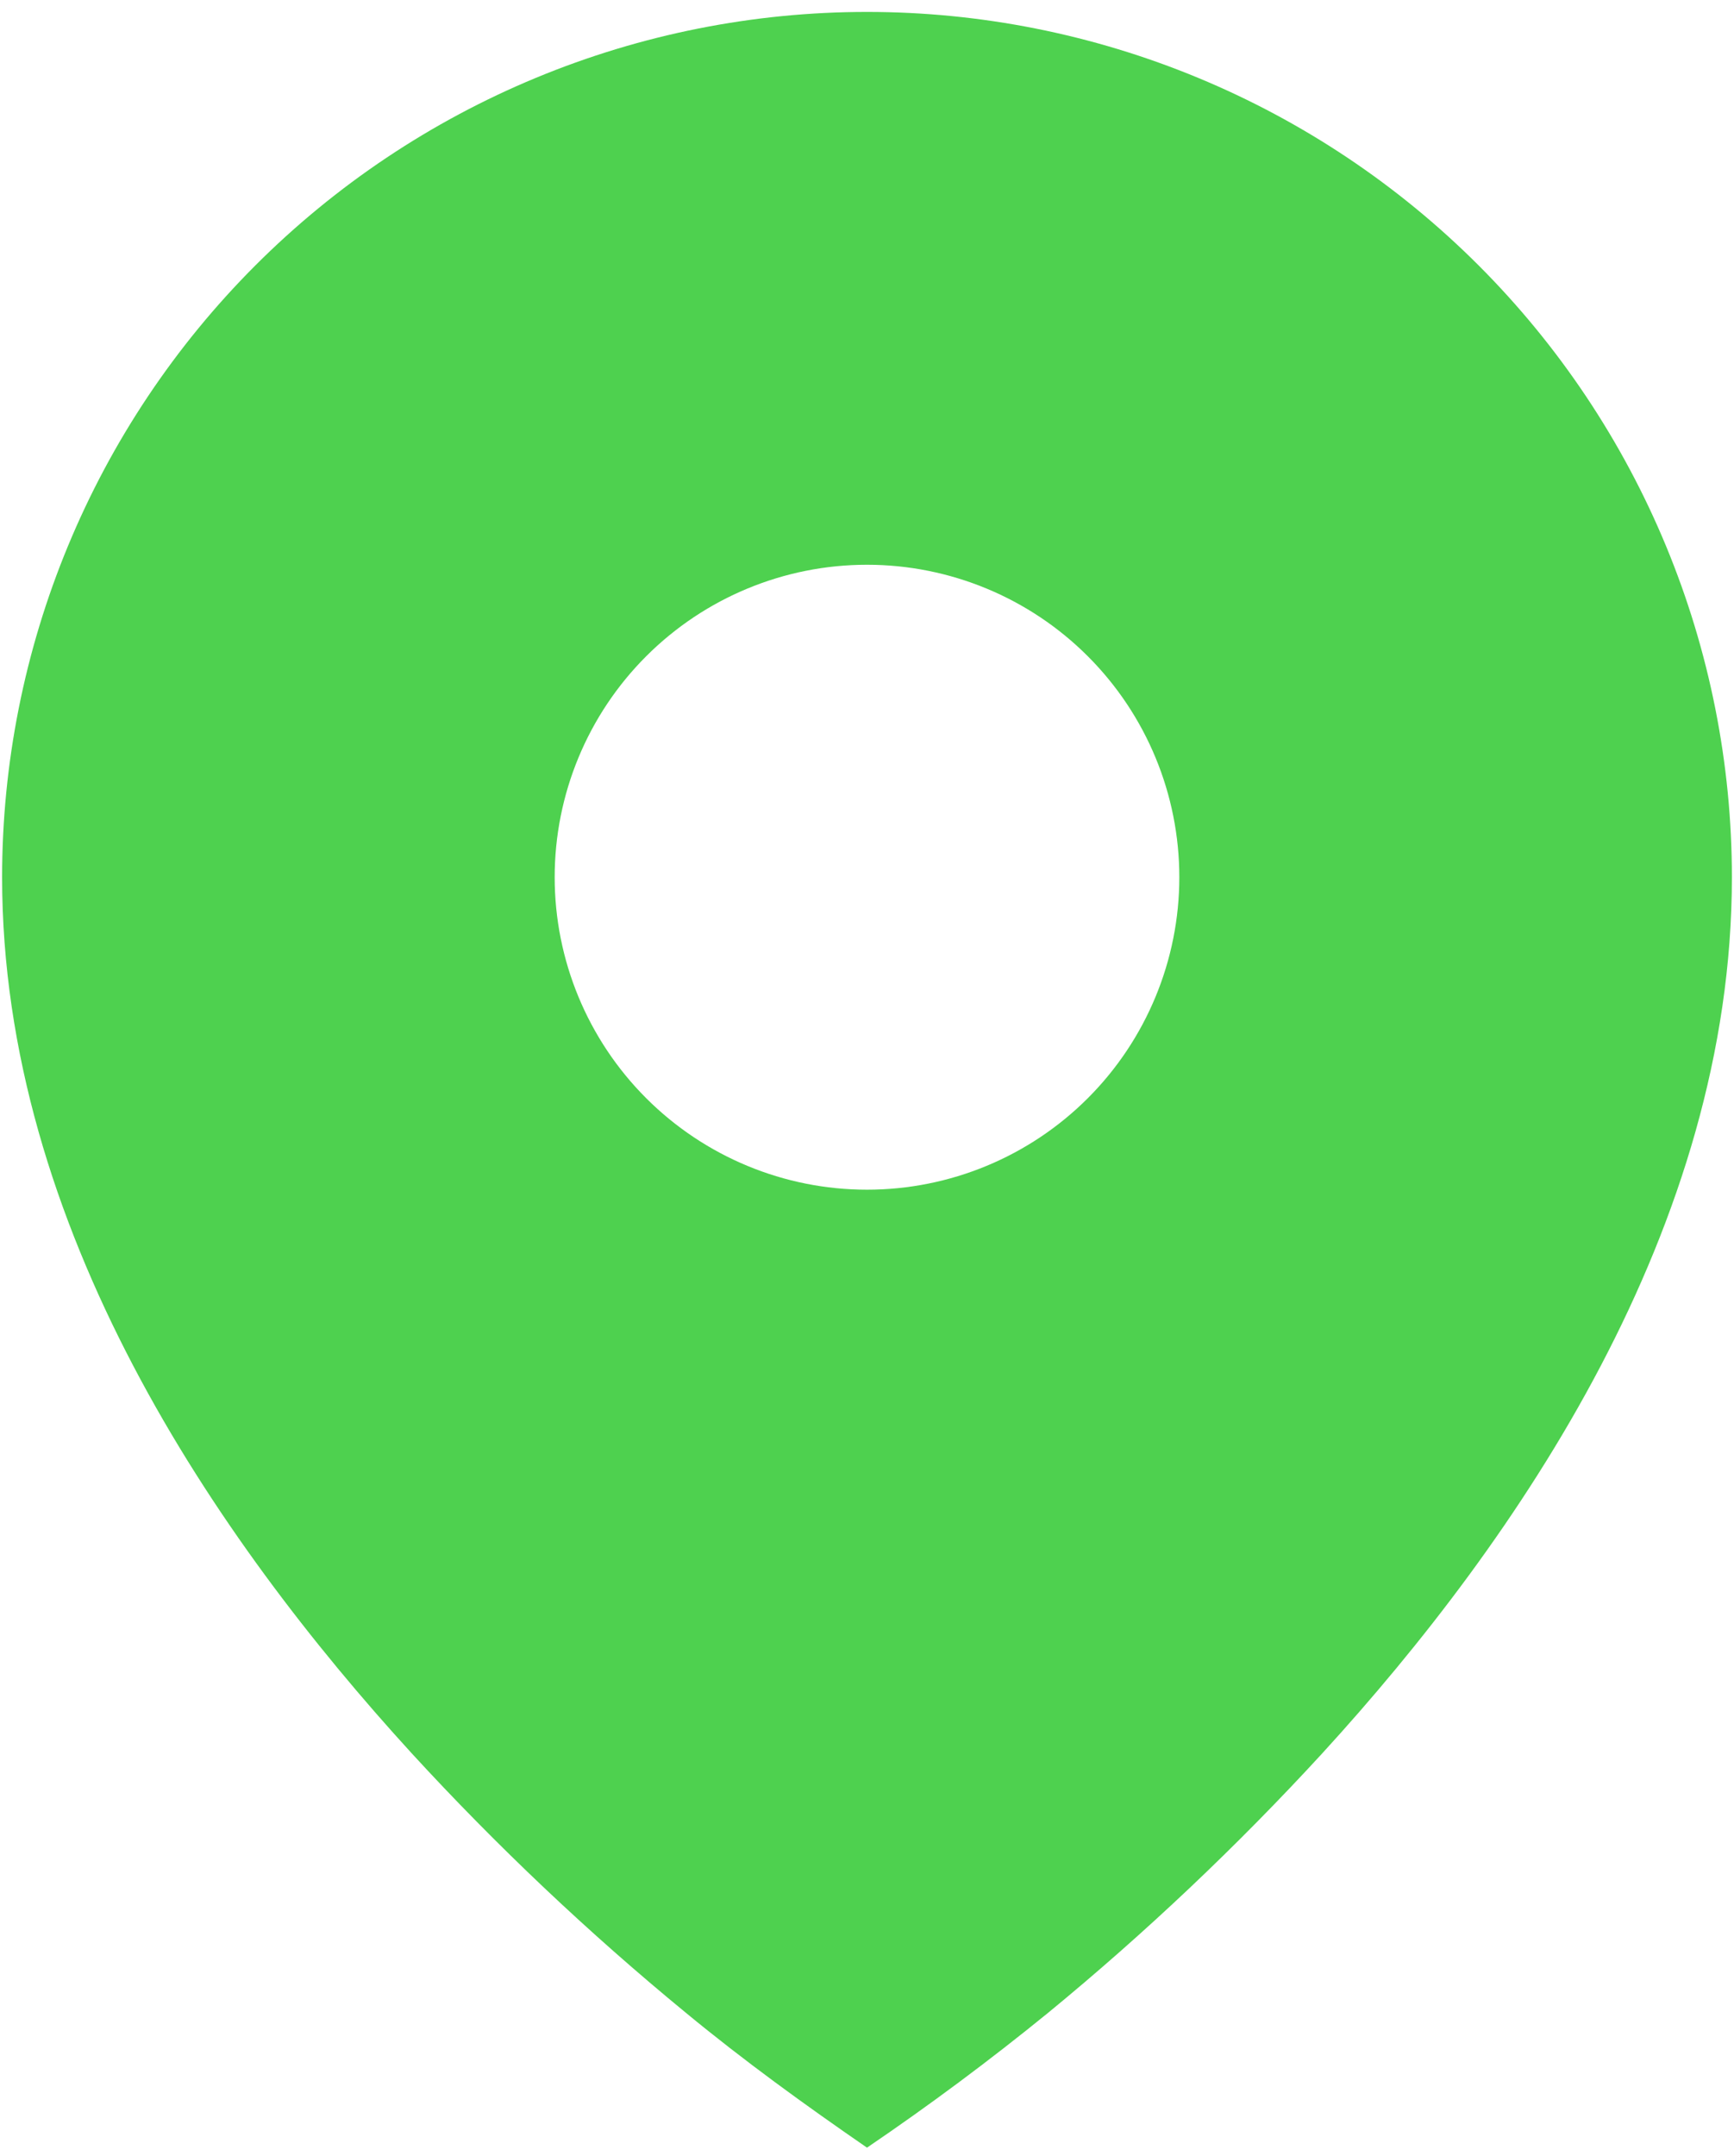 <svg width="103" height="128" viewBox="0 0 103 128" fill="none" xmlns="http://www.w3.org/2000/svg">
<path d="M40.74 119.505C44.199 122.359 47.807 124.968 51.5 127.513C55.201 125.001 58.791 122.329 62.26 119.505C68.043 114.757 73.485 109.608 78.546 104.098C90.214 91.34 102.875 72.845 102.875 52.084C102.875 45.337 101.546 38.656 98.964 32.423C96.382 26.19 92.598 20.526 87.828 15.756C83.057 10.985 77.394 7.201 71.16 4.619C64.927 2.037 58.247 0.708 51.5 0.708C44.753 0.708 38.073 2.037 31.84 4.619C25.607 7.201 19.943 10.985 15.172 15.756C10.402 20.526 6.618 26.19 4.036 32.423C1.454 38.656 0.125 45.337 0.125 52.084C0.125 72.845 12.786 91.334 24.454 104.098C29.515 109.61 34.957 114.755 40.74 119.505ZM51.5 70.636C46.58 70.636 41.861 68.681 38.382 65.202C34.903 61.723 32.948 57.004 32.948 52.084C32.948 47.163 34.903 42.444 38.382 38.965C41.861 35.486 46.58 33.531 51.5 33.531C56.42 33.531 61.139 35.486 64.618 38.965C68.097 42.444 70.052 47.163 70.052 52.084C70.052 57.004 68.097 61.723 64.618 65.202C61.139 68.681 56.42 70.636 51.5 70.636Z" fill="#4ED14F"/>
</svg>
